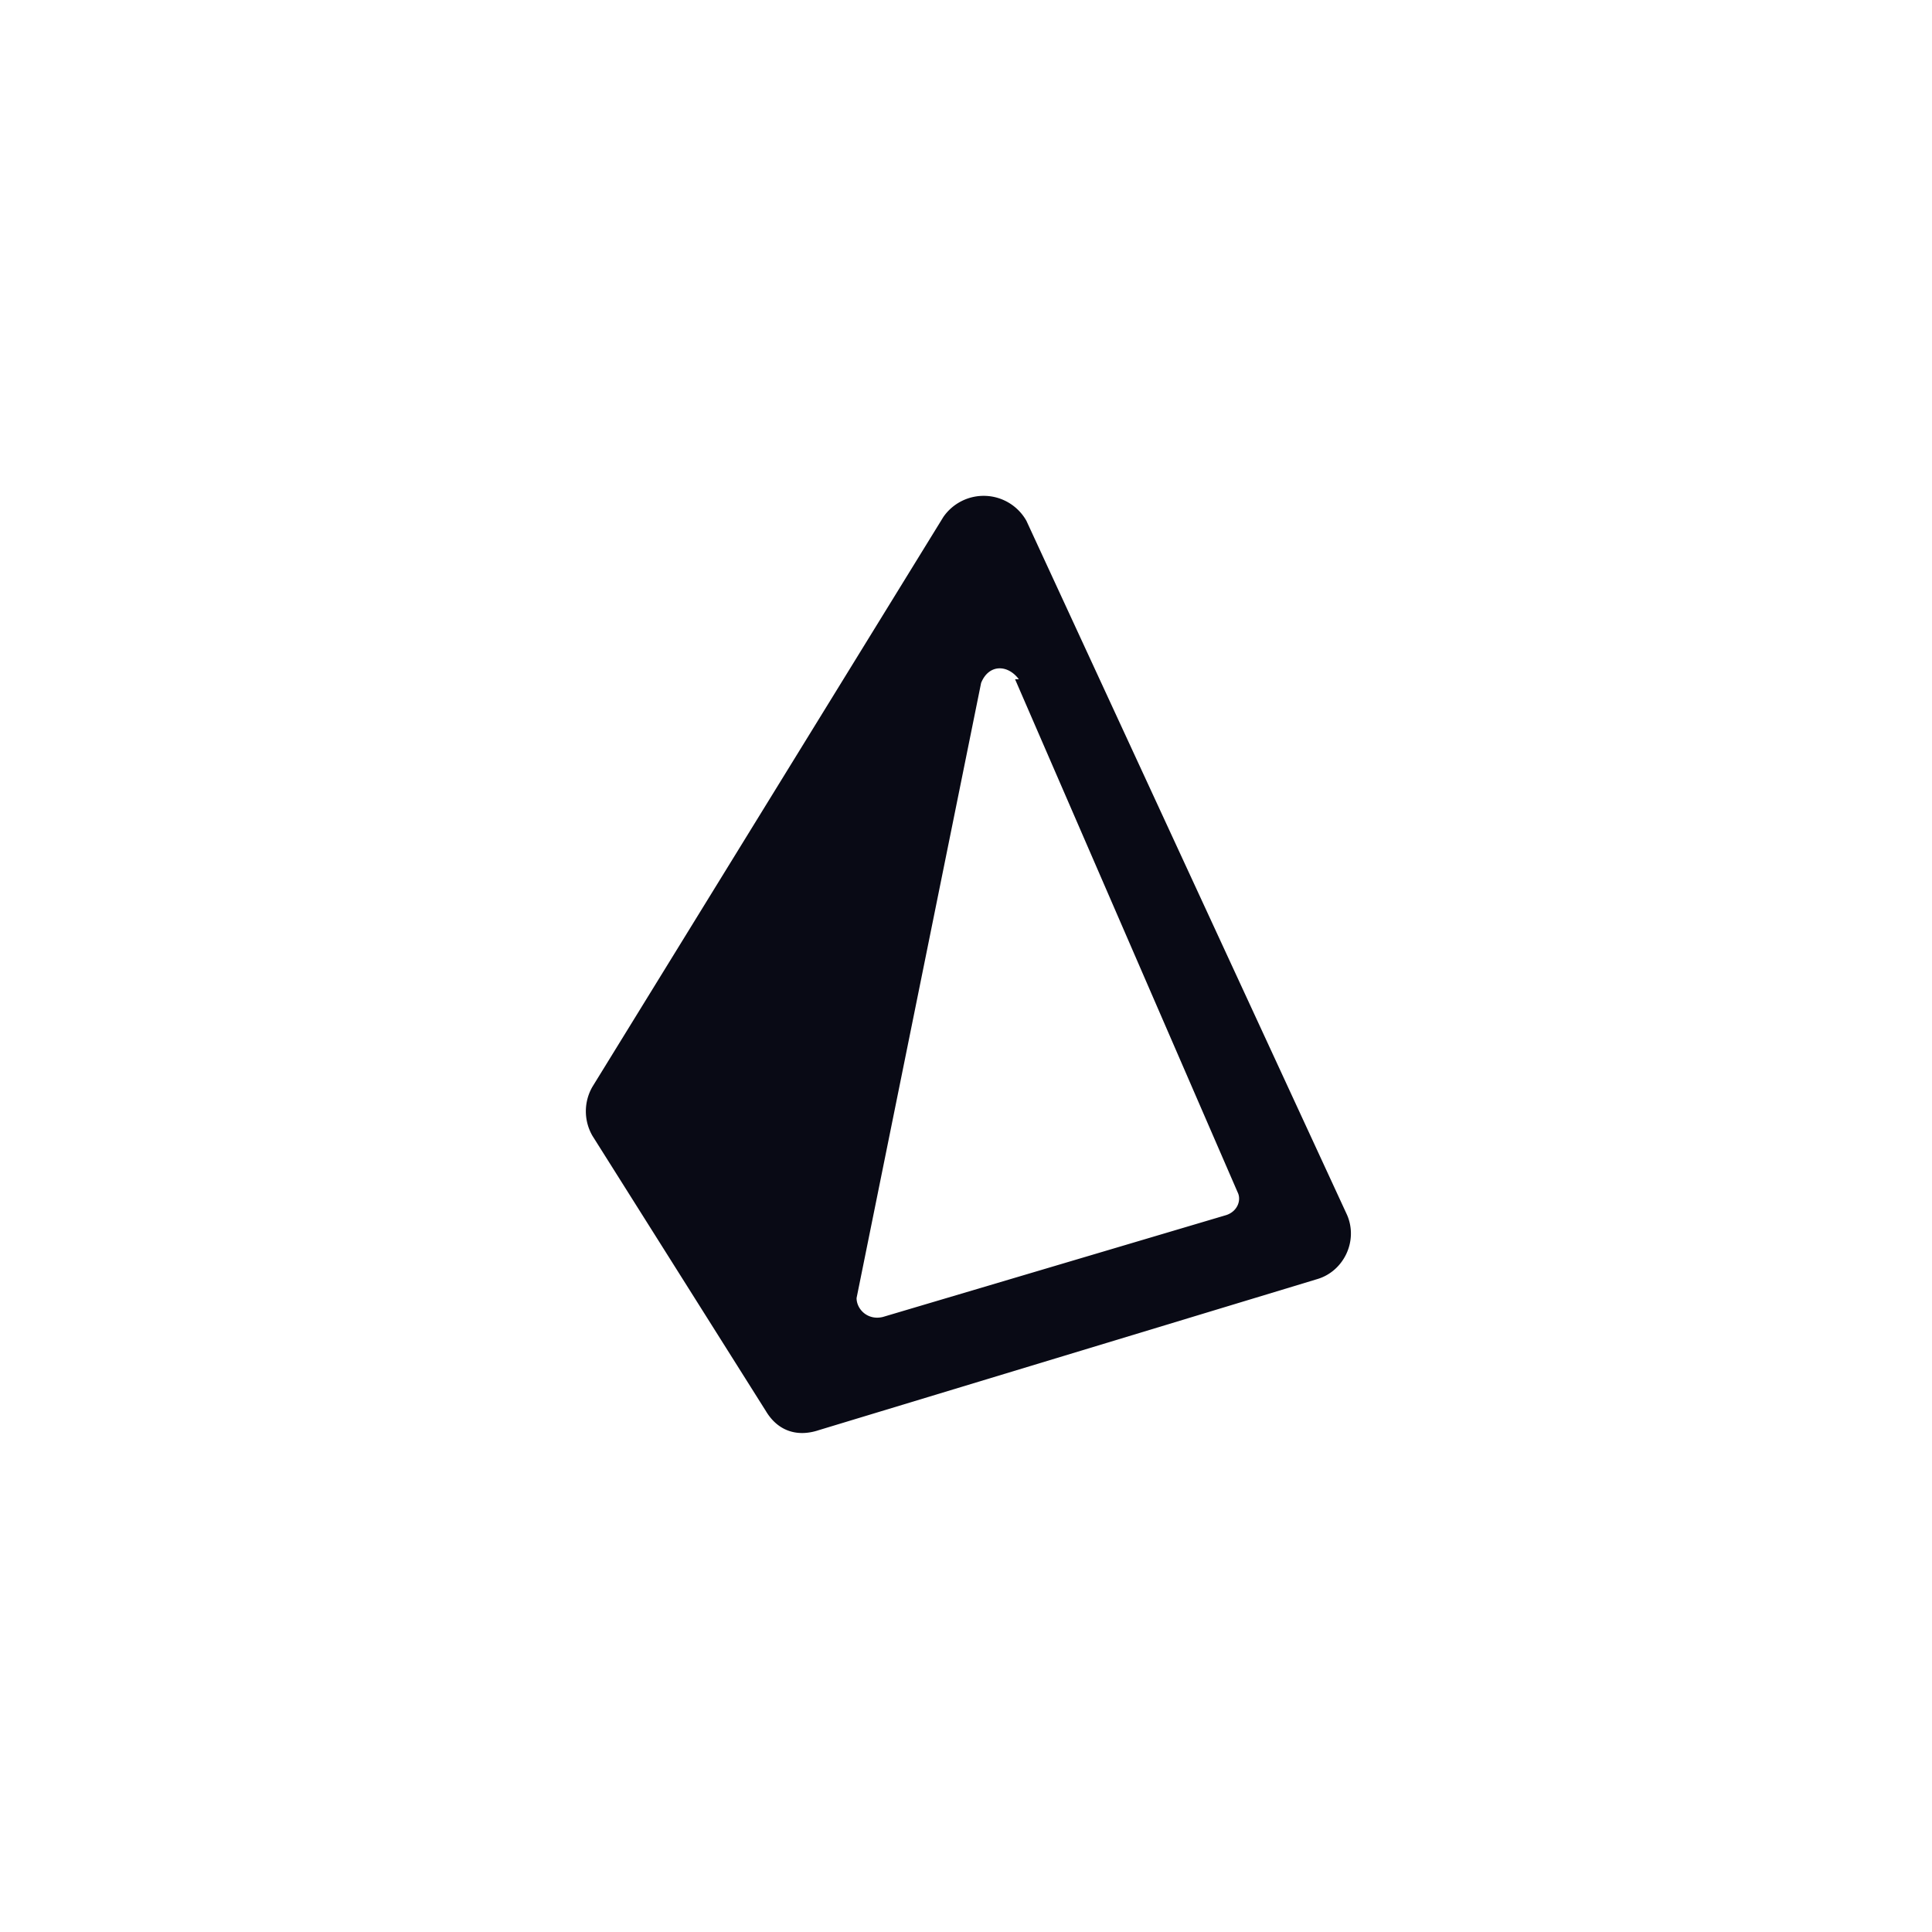 <svg xmlns="http://www.w3.org/2000/svg"
aria-label="Prisma" role="img"
viewBox="0 0 512 512"><path
d="M0 0h512v512H0z"
fill="#fff"/><path fill="#090A15" fill-rule="evenodd" d="M157 288a13 13 0 0 0 0 13l46 73c3 5 8 7 14 5l132-40c7-2 11-10 8-17l-85-184a13 13 0 0 0-22-1l-93 151Zm113-108c-3-4-8-4-10 1l-33 163c0 3 3 6 7 5l91-27c3-1 4-4 3-6l-59-136Z"/></svg>
